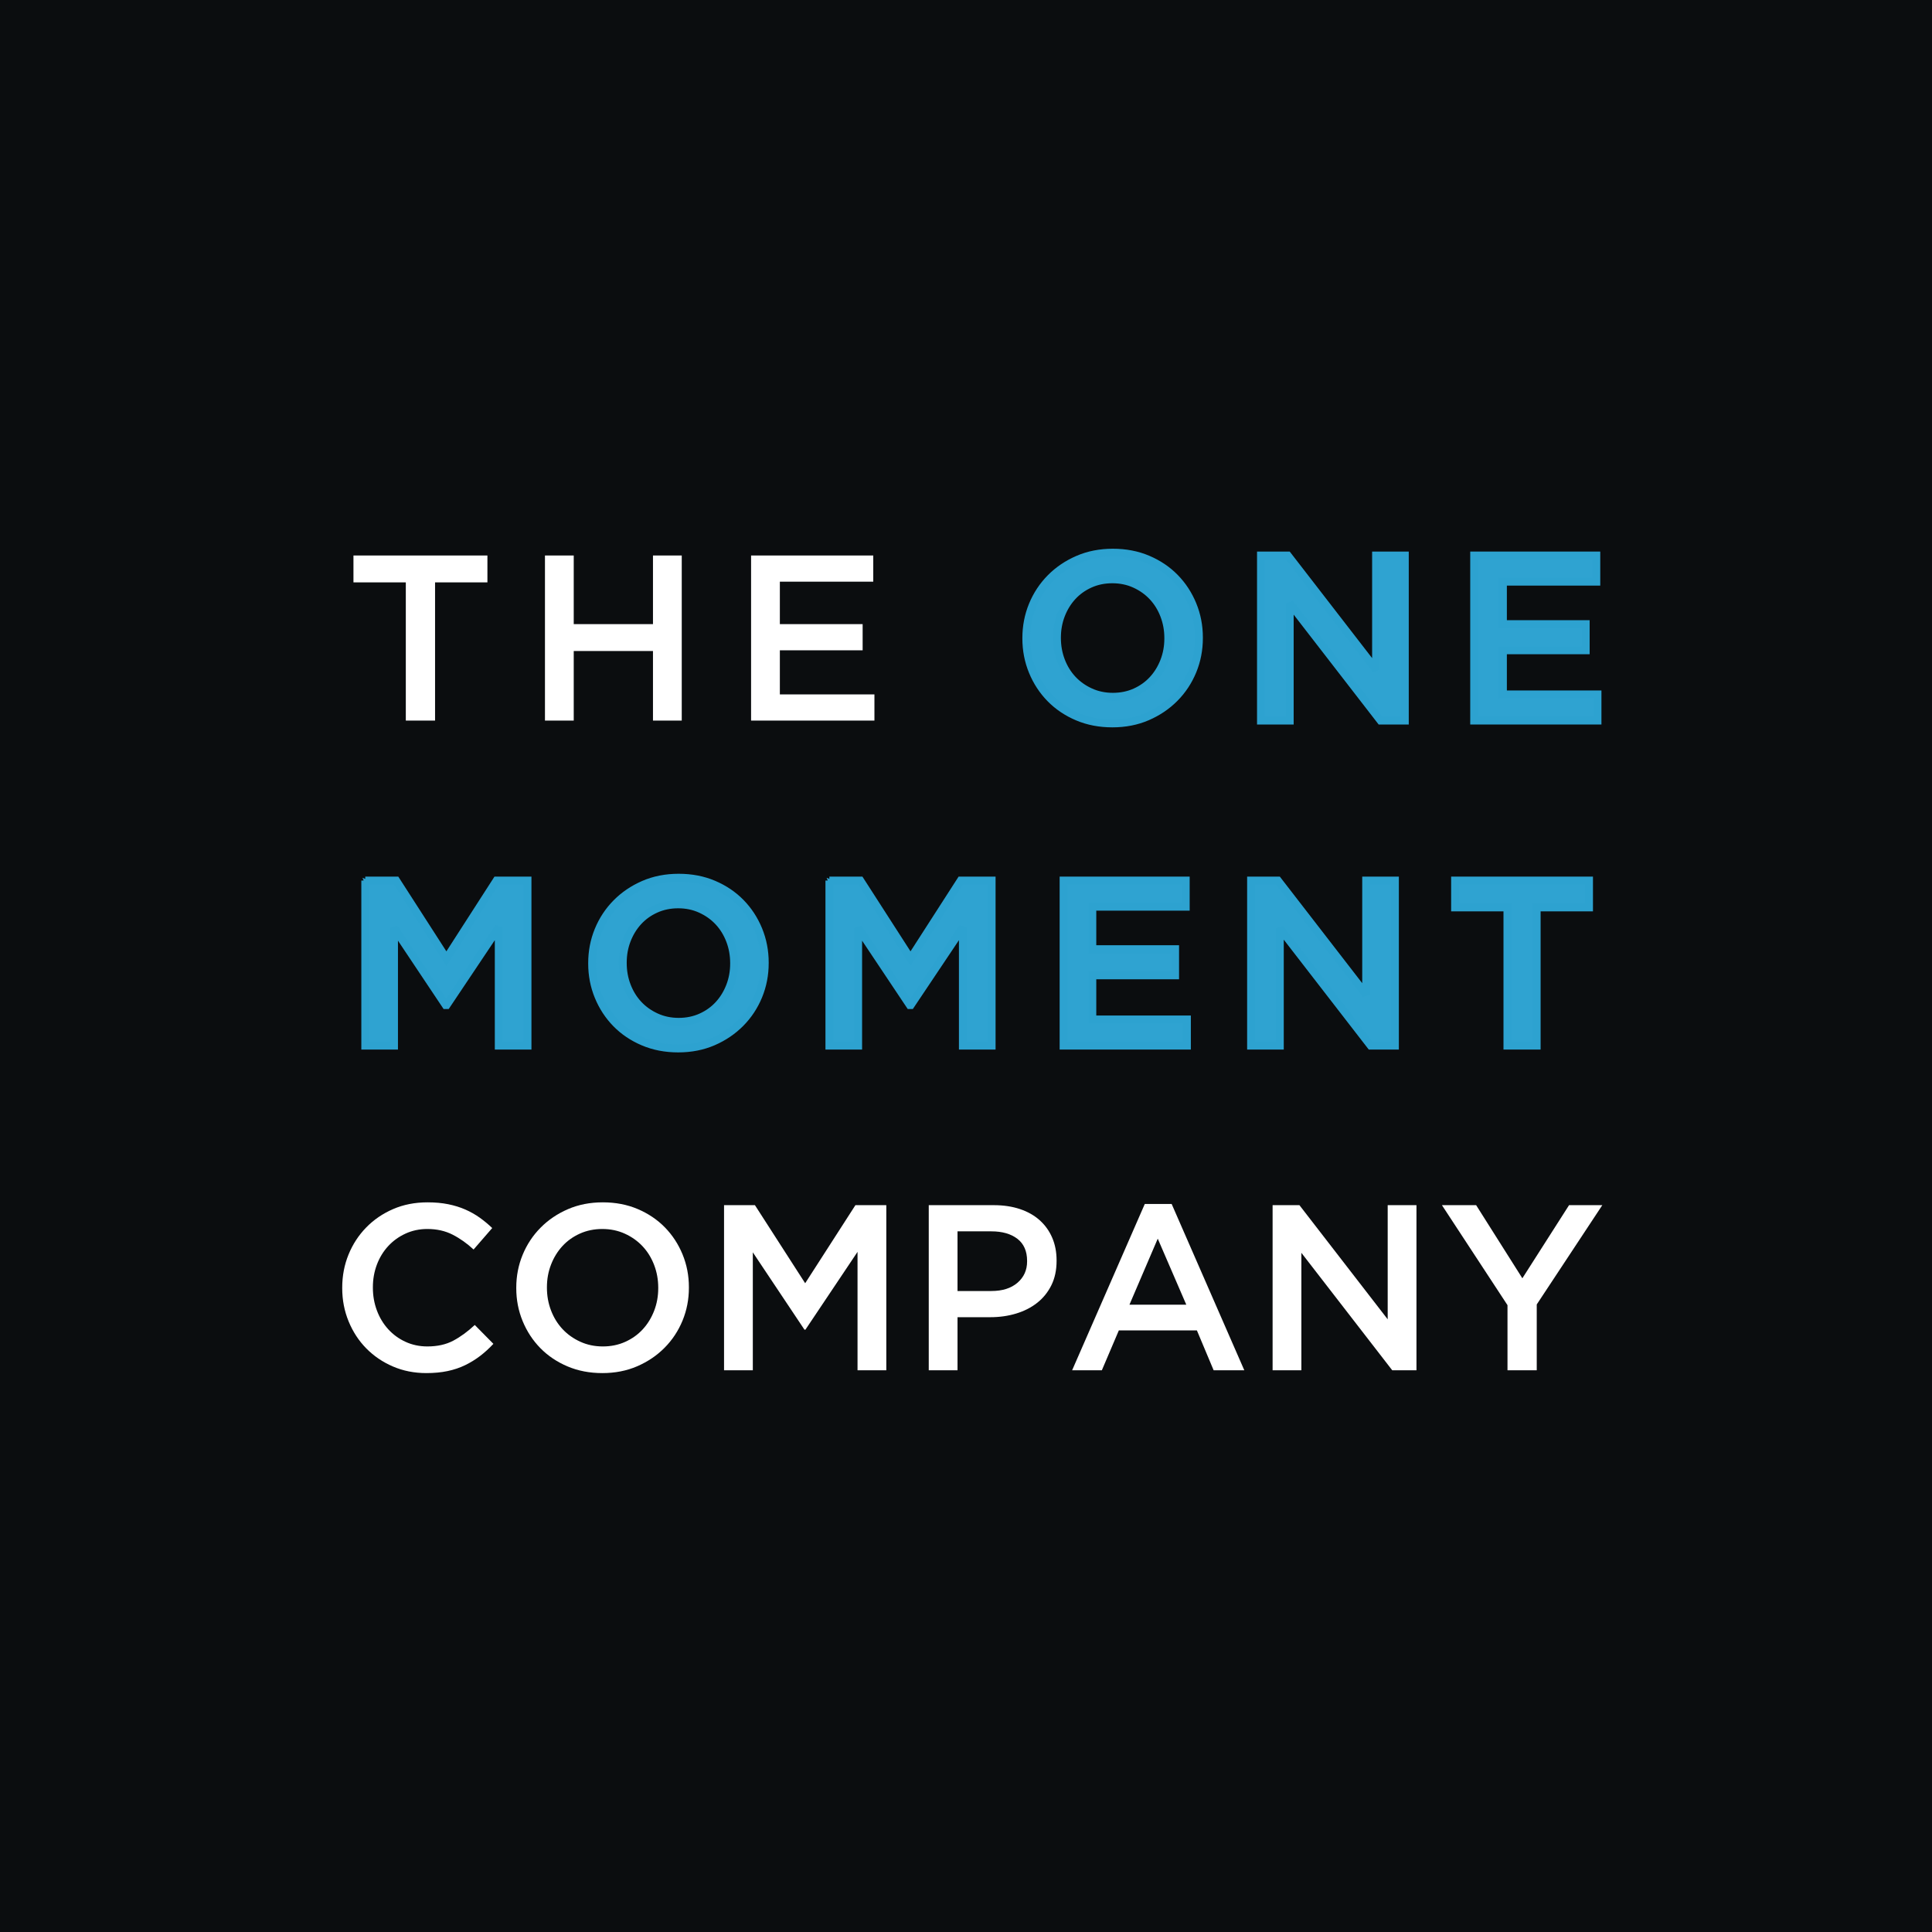 <?xml version="1.0" encoding="UTF-8" standalone="no"?><!DOCTYPE svg PUBLIC "-//W3C//DTD SVG 1.1//EN" "http://www.w3.org/Graphics/SVG/1.1/DTD/svg11.dtd"><svg width="100%" height="100%" viewBox="0 0 1024 1024" version="1.1" xmlns="http://www.w3.org/2000/svg" xmlns:xlink="http://www.w3.org/1999/xlink" xml:space="preserve" xmlns:serif="http://www.serif.com/" style="fill-rule:evenodd;clip-rule:evenodd;stroke-miterlimit:2;"><g id="Layer-1" serif:id="Layer 1"><rect x="-7.072" y="-7.068" width="1037.75" height="1037.75" style="fill:#0b0d0f;"/><path d="M215.091,308.674l-27.75,-0l0,-14.25l71,-0l0,14.25l-27.75,-0l0,73.25l-15.5,-0l0,-73.25Z" style="fill:#fff;fill-rule:nonzero;"/><path d="M288.842,294.424l15.25,-0l0,36.375l42,-0l0,-36.375l15.25,-0l0,87.5l-15.25,-0l0,-36.875l-42,-0l0,36.875l-15.25,-0l0,-87.5Z" style="fill:#fff;fill-rule:nonzero;"/><path d="M398.091,294.424l64.75,-0l-0,13.875l-49.5,-0l-0,22.5l43.875,-0l-0,13.875l-43.875,-0l-0,23.375l50.125,-0l-0,13.875l-65.375,-0l-0,-87.5Z" style="fill:#fff;fill-rule:nonzero;"/><path d="M589.837,369.3c4.317,-0 8.279,-0.813 11.892,-2.438c3.608,-1.625 6.696,-3.833 9.266,-6.625c2.571,-2.792 4.588,-6.062 6.038,-9.812c1.454,-3.75 2.183,-7.75 2.183,-12l0,-0.25c0,-4.25 -0.729,-8.271 -2.183,-12.063c-1.45,-3.792 -3.488,-7.083 -6.1,-9.875c-2.608,-2.792 -5.742,-5.021 -9.392,-6.687c-3.654,-1.667 -7.637,-2.5 -11.954,-2.5c-4.317,-0 -8.275,0.812 -11.883,2.437c-3.609,1.625 -6.704,3.833 -9.275,6.625c-2.571,2.792 -4.584,6.063 -6.038,9.813c-1.454,3.75 -2.175,7.75 -2.175,12l0,0.25c0,4.25 0.721,8.27 2.175,12.062c1.454,3.792 3.488,7.083 6.1,9.875c2.613,2.792 5.746,5.021 9.4,6.688c3.65,1.666 7.634,2.5 11.946,2.5m-0.25,14.125c-6.75,-0 -12.917,-1.188 -18.5,-3.563c-5.583,-2.375 -10.371,-5.604 -14.371,-9.687c-4,-4.084 -7.125,-8.855 -9.375,-14.313c-2.25,-5.458 -3.379,-11.271 -3.379,-17.437l0,-0.25c0,-6.167 1.129,-11.98 3.379,-17.438c2.25,-5.458 5.417,-10.25 9.496,-14.375c4.088,-4.125 8.921,-7.396 14.504,-9.812c5.579,-2.417 11.75,-3.625 18.496,-3.625c6.75,-0 12.921,1.187 18.5,3.562c5.583,2.375 10.379,5.604 14.379,9.688c4,4.083 7.125,8.854 9.375,14.312c2.25,5.458 3.371,11.271 3.371,17.438l0,0.25c0,6.166 -1.121,11.979 -3.371,17.437c-2.25,5.458 -5.421,10.25 -9.504,14.375c-4.083,4.125 -8.917,7.396 -14.496,9.813c-5.587,2.416 -11.75,3.625 -18.504,3.625" style="fill:#2fa3d1;fill-rule:nonzero;stroke:#2da2d0;stroke-width:4.17px;"/><path d="M668.34,294.424l14.217,-0l46.783,60.5l0,-60.5l15.25,-0l0,87.5l-12.85,-0l-48.154,-62.25l0,62.25l-15.246,-0l0,-87.5Z" style="fill:#2fa3d1;fill-rule:nonzero;stroke:#2da2d0;stroke-width:4.17px;"/><path d="M781.337,294.424l64.75,-0l-0,13.875l-49.5,-0l-0,22.5l43.875,-0l-0,13.875l-43.875,-0l-0,23.375l50.125,-0l-0,13.875l-65.375,-0l-0,-87.5Z" style="fill:#2fa3d1;fill-rule:nonzero;stroke:#2da2d0;stroke-width:4.17px;"/><path d="M193.593,466.704l16.375,0l26.625,41.379l26.625,-41.379l16.375,0l-0,87.5l-15.25,0l-0,-62.75l-27.625,41.25l-0.5,0l-27.375,-41l-0,62.5l-15.25,0l-0,-87.5Z" style="fill:#2fa3d1;fill-rule:nonzero;stroke:#2da2d0;stroke-width:4.17px;"/><path d="M359.716,541.582c4.317,0 8.279,-0.812 11.888,-2.442c3.608,-1.625 6.7,-3.829 9.271,-6.625c2.57,-2.791 4.583,-6.062 6.037,-9.808c1.454,-3.754 2.179,-7.754 2.179,-12l0,-0.254c0,-4.246 -0.725,-8.271 -2.179,-12.063c-1.454,-3.787 -3.487,-7.079 -6.1,-9.875c-2.612,-2.791 -5.746,-5.016 -9.396,-6.687c-3.65,-1.667 -7.633,-2.5 -11.95,-2.5c-4.316,-0 -8.275,0.812 -11.887,2.442c-3.609,1.62 -6.7,3.829 -9.271,6.62c-2.571,2.796 -4.583,6.063 -6.038,9.813c-1.454,3.75 -2.179,7.75 -2.179,12.004l0,0.246c0,4.254 0.725,8.275 2.179,12.067c1.455,3.791 3.488,7.083 6.1,9.875c2.613,2.791 5.746,5.02 9.396,6.683c3.65,1.671 7.634,2.504 11.95,2.504m-0.25,14.125c-6.75,0 -12.916,-1.192 -18.5,-3.567c-5.583,-2.37 -10.375,-5.604 -14.375,-9.683c-4,-4.087 -7.125,-8.854 -9.375,-14.317c-2.25,-5.454 -3.375,-11.266 -3.375,-17.433l0,-0.254c0,-6.167 1.125,-11.979 3.375,-17.438c2.25,-5.454 5.417,-10.25 9.5,-14.37c4.084,-4.13 8.917,-7.396 14.5,-9.817c5.584,-2.417 11.75,-3.625 18.5,-3.625c6.75,-0 12.917,1.187 18.5,3.562c5.584,2.375 10.375,5.609 14.375,9.688c4,4.087 7.125,8.858 9.375,14.312c2.25,5.459 3.375,11.271 3.375,17.442l0,0.246c0,6.171 -1.125,11.983 -3.375,17.442c-2.25,5.454 -5.416,10.25 -9.5,14.37c-4.083,4.125 -8.916,7.396 -14.5,9.817c-5.583,2.417 -11.75,3.625 -18.5,3.625" style="fill:#2fa3d1;fill-rule:nonzero;stroke:#2da2d0;stroke-width:4.17px;"/><path d="M439.591,466.704l16.375,0l26.625,41.379l26.625,-41.379l16.375,0l-0,87.5l-15.25,0l-0,-62.75l-27.625,41.25l-0.5,0l-27.375,-41l-0,62.5l-15.25,0l-0,-87.5Z" style="fill:#2fa3d1;fill-rule:nonzero;stroke:#2da2d0;stroke-width:4.17px;"/><path d="M563.718,466.704l64.75,0l-0,13.875l-49.504,0l-0,22.5l43.875,0l-0,13.879l-43.875,0l-0,23.371l50.125,0l-0,13.875l-65.371,0l-0,-87.5Z" style="fill:#2fa3d1;fill-rule:nonzero;stroke:#2da2d0;stroke-width:4.17px;"/><path d="M663.091,466.704l14.217,0l46.783,60.504l0,-60.504l15.25,0l0,87.5l-12.85,0l-48.154,-62.25l0,62.25l-15.246,0l0,-87.5Z" style="fill:#2fa3d1;fill-rule:nonzero;stroke:#2da2d0;stroke-width:4.17px;"/><path d="M798.964,480.954l-27.746,-0l-0,-14.25l71,-0l-0,14.25l-27.75,-0l-0,73.25l-15.504,-0l-0,-73.25Z" style="fill:#2fa3d1;fill-rule:nonzero;stroke:#2da2d0;stroke-width:4.17px;"/><path d="M226.008,727.766c-6.421,0 -12.333,-1.166 -17.75,-3.5c-5.416,-2.329 -10.116,-5.521 -14.1,-9.562c-3.983,-4.038 -7.108,-8.813 -9.375,-14.313c-2.266,-5.5 -3.4,-11.375 -3.4,-17.625l0,-0.25c0,-6.25 1.113,-12.104 3.338,-17.562c2.225,-5.459 5.35,-10.25 9.375,-14.375c4.025,-4.125 8.787,-7.375 14.287,-9.75c5.5,-2.379 11.584,-3.563 18.25,-3.563c4,0 7.646,0.334 10.938,1c3.291,0.671 6.312,1.604 9.062,2.813c2.75,1.208 5.292,2.646 7.625,4.308c2.334,1.671 4.542,3.504 6.625,5.504l-9.875,11.375c-3.5,-3.25 -7.208,-5.875 -11.125,-7.875c-3.916,-2 -8.375,-3 -13.375,-3c-4.166,0 -8.021,0.813 -11.562,2.438c-3.542,1.625 -6.604,3.833 -9.188,6.625c-2.583,2.796 -4.583,6.062 -6,9.812c-1.416,3.75 -2.125,7.75 -2.125,12l0,0.25c0,4.25 0.709,8.271 2.125,12.063c1.417,3.791 3.417,7.104 6,9.937c2.584,2.834 5.646,5.063 9.188,6.684c3.541,1.629 7.396,2.441 11.562,2.441c5.334,0 9.917,-1.021 13.75,-3.062c3.834,-2.042 7.625,-4.813 11.375,-8.313l9.875,10c-2.25,2.417 -4.604,4.563 -7.062,6.438c-2.459,1.871 -5.104,3.5 -7.938,4.875c-2.833,1.375 -5.937,2.416 -9.312,3.125c-3.375,0.708 -7.109,1.062 -11.188,1.062" style="fill:#fff;fill-rule:nonzero;"/><path d="M319.506,713.642c4.317,0 8.279,-0.812 11.888,-2.441c3.608,-1.625 6.7,-3.829 9.271,-6.625c2.57,-2.792 4.583,-6.063 6.037,-9.809c1.454,-3.754 2.179,-7.754 2.179,-12l0,-0.254c0,-4.246 -0.725,-8.266 -2.179,-12.058c-1.454,-3.792 -3.487,-7.083 -6.1,-9.875c-2.612,-2.792 -5.746,-5.021 -9.396,-6.692c-3.65,-1.662 -7.633,-2.496 -11.95,-2.496c-4.316,0 -8.275,0.813 -11.887,2.438c-3.609,1.621 -6.7,3.829 -9.271,6.621c-2.571,2.796 -4.583,6.062 -6.038,9.816c-1.454,3.746 -2.179,7.746 -2.179,12l0,0.246c0,4.254 0.725,8.275 2.179,12.067c1.455,3.792 3.488,7.083 6.1,9.875c2.613,2.792 5.746,5.021 9.396,6.683c3.65,1.671 7.634,2.504 11.95,2.504m-0.25,14.125c-6.75,0 -12.916,-1.191 -18.5,-3.566c-5.583,-2.371 -10.375,-5.604 -14.375,-9.684c-4,-4.087 -7.125,-8.854 -9.375,-14.316c-2.25,-5.454 -3.375,-11.267 -3.375,-17.434l0,-0.254c0,-6.162 1.125,-11.979 3.375,-17.433c2.25,-5.458 5.417,-10.25 9.5,-14.375c4.084,-4.129 8.917,-7.396 14.5,-9.817c5.584,-2.412 11.75,-3.621 18.5,-3.621c6.75,0 12.917,1.184 18.5,3.559c5.584,2.379 10.375,5.608 14.375,9.691c4,4.084 7.125,8.855 9.375,14.309c2.25,5.462 3.375,11.271 3.375,17.441l0,0.246c0,6.171 -1.125,11.984 -3.375,17.442c-2.25,5.454 -5.416,10.25 -9.5,14.371c-4.083,4.125 -8.916,7.396 -14.5,9.816c-5.583,2.417 -11.75,3.625 -18.5,3.625" style="fill:#fff;fill-rule:nonzero;"/><path d="M383.758,638.765l16.375,-0l26.625,41.379l26.625,-41.379l16.375,-0l-0,87.5l-15.25,-0l-0,-62.75l-27.625,41.25l-0.5,-0l-27.375,-41l-0,62.5l-15.25,-0l-0,-87.5Z" style="fill:#fff;fill-rule:nonzero;"/><path d="M525.441,684.264c5.85,0 10.475,-1.462 13.858,-4.392c3.392,-2.929 5.083,-6.691 5.083,-11.295l0,-0.246c0,-5.188 -1.716,-9.1 -5.141,-11.738c-3.434,-2.633 -8.029,-3.954 -13.8,-3.954l-17.938,0l0,31.625l17.938,0Zm-33.184,-45.5l34.496,0c5.084,0 9.692,0.688 13.817,2.063c4.125,1.375 7.625,3.358 10.496,5.937c2.879,2.583 5.083,5.667 6.625,9.254c1.541,3.579 2.316,7.579 2.316,12l0,0.246c0,4.921 -0.92,9.233 -2.758,12.942c-1.842,3.704 -4.342,6.808 -7.517,9.308c-3.175,2.504 -6.891,4.4 -11.154,5.688c-4.258,1.295 -8.812,1.937 -13.654,1.937l-17.421,0l0,28.125l-15.246,0l0,-87.5Z" style="fill:#fff;fill-rule:nonzero;"/><path d="M628.757,691.515l-15.125,-35l-15,35l30.125,0Zm-22,-53.375l14.25,0l38.5,88.125l-16.254,0l-8.871,-21.12l-41.375,-0l-9,21.12l-15.754,0l38.504,-88.125Z" style="fill:#fff;fill-rule:nonzero;"/><path d="M674.505,638.765l14.221,-0l46.779,60.504l0,-60.504l15.25,-0l0,87.5l-12.85,-0l-48.15,-62.246l0,62.246l-15.25,-0l0,-87.5Z" style="fill:#fff;fill-rule:nonzero;"/><path d="M799.005,691.767l-34.75,-53.004l18.129,0l24.5,38.75l24.746,-38.75l17.629,0l-34.75,52.625l-0,34.875l-15.504,0l-0,-34.496Z" style="fill:#fff;fill-rule:nonzero;"/></g></svg>